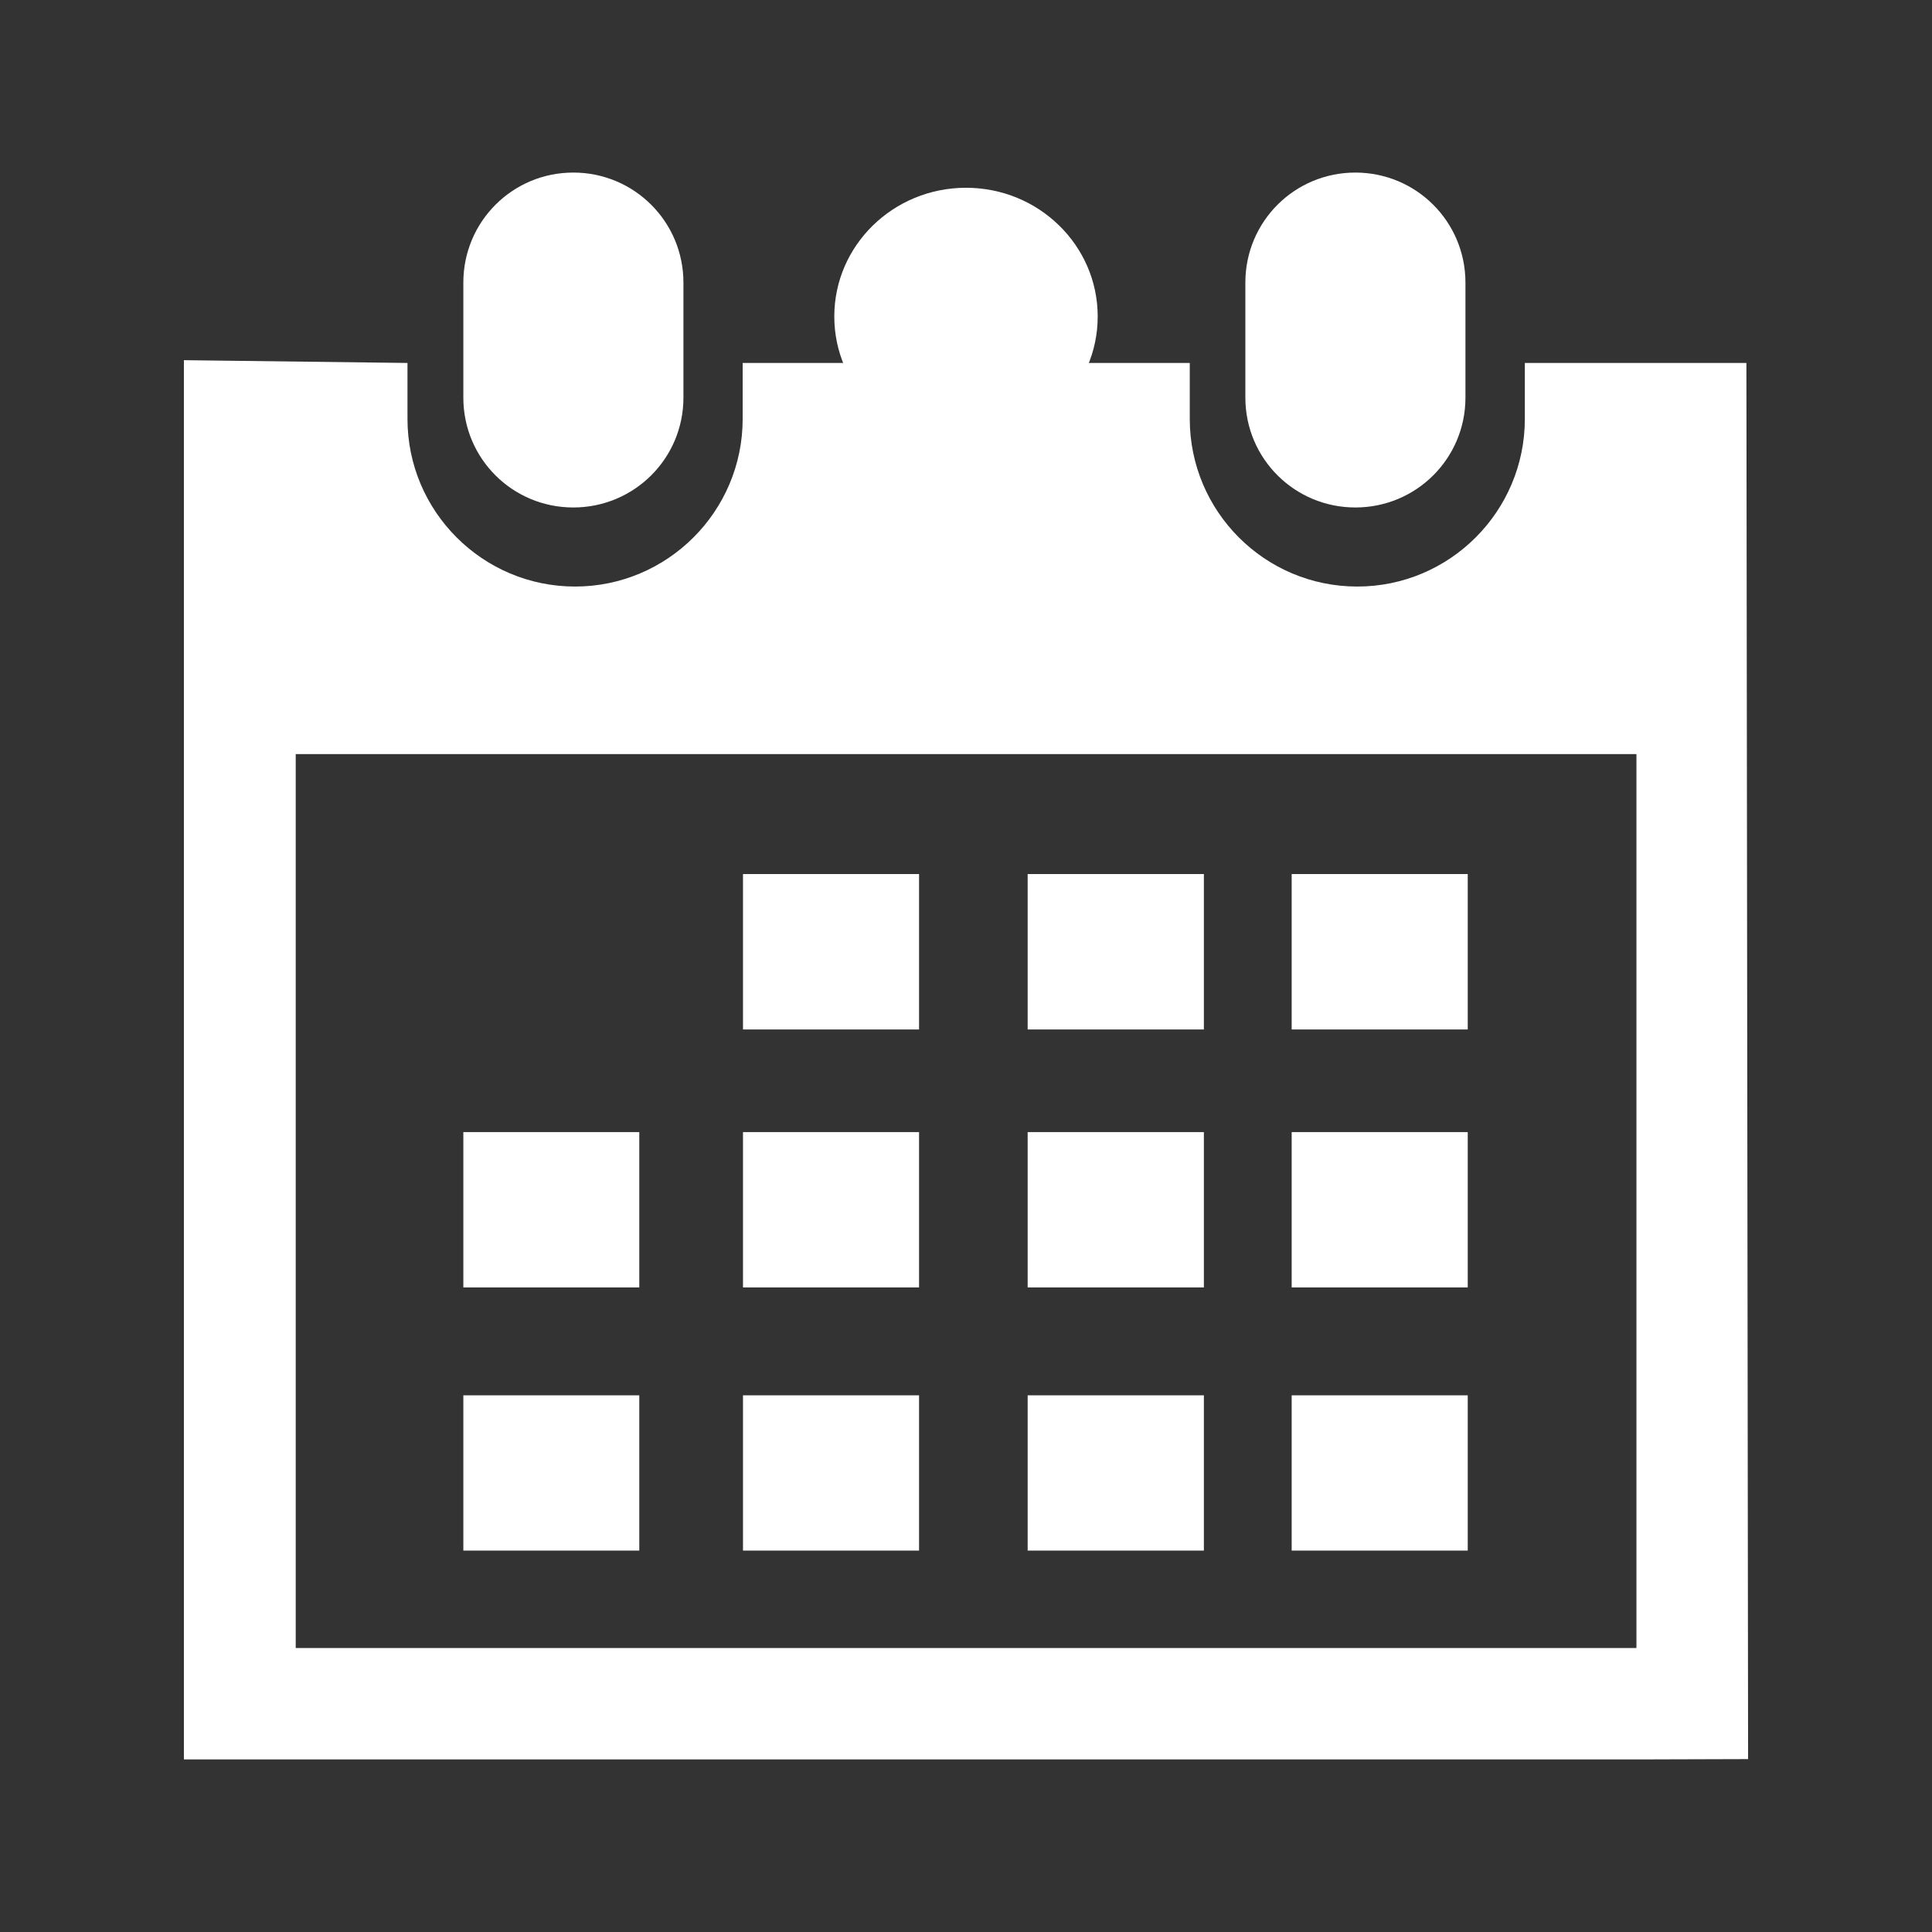 <?xml version="1.0" encoding="utf-8"?>
<!-- Generator: Adobe Illustrator 16.0.0, SVG Export Plug-In . SVG Version: 6.00 Build 0)  -->
<!DOCTYPE svg PUBLIC "-//W3C//DTD SVG 1.1//EN" "http://www.w3.org/Graphics/SVG/1.1/DTD/svg11.dtd">
<svg version="1.1" id="Layer_1" xmlns="http://www.w3.org/2000/svg" xmlns:xlink="http://www.w3.org/1999/xlink" x="0px" y="0px"
	 width="500px" height="500px" viewBox="0 0 500 500" enable-background="new 0 0 500 500" xml:space="preserve">
<rect x="0" y="0" width="500" height="500" fill="#333333" stroke="none"/>
<path fill="#FFFFFF" d="M284.085,81.907c0,18.396-15.252,33.313-34.077,33.313c-18.832,0-34.093-14.914-34.093-33.313
	s15.261-33.313,34.093-33.313C268.828,48.594,284.085,63.509,284.085,81.907L284.085,81.907z"/>
<path fill="#FFFFFF" d="M379.849,333.183h-45.566V292.99h45.566V333.183z M379.849,361.105h-45.566v40.193h45.566V361.105z
	 M311.564,226.201h-45.606v40.22h45.606V226.201z M148.371,131.334c15.738,0,28.501-12.664,28.501-28.431V73.148
	c0-15.795-12.763-28.488-28.501-28.488s-28.459,12.692-28.459,28.488v29.77C119.912,118.671,132.619,131.334,148.371,131.334z
	 M311.564,292.99h-45.606v40.193h45.606V292.99z M350.769,131.335c15.74,0,28.488-12.664,28.488-28.43V73.149
	c0-15.781-12.735-28.488-28.488-28.488c-15.752,0-28.472,12.692-28.472,28.487v29.77
	C322.31,118.671,335.031,131.334,350.769,131.335z M379.849,226.201h-45.566v40.22h45.566V226.201z M165.448,292.99h-45.536v40.193
	h45.536V292.99z M165.448,361.105h-45.536v40.193h45.536V361.105z M452.406,455.254l-28.896,0.086H76.533H47.595V93.215
	l57.862,0.719v14.484c0,23.917,19.434,43.378,43.365,43.378c23.933,0,43.379-19.475,43.379-43.378V93.934h115.71v14.484
	c0,23.904,19.378,43.378,43.351,43.378c23.946,0,43.366-19.475,43.366-43.378V93.934h57.34L452.406,455.254z M423.509,195.162
	H76.533V426.5h346.948h0.027V195.162z M237.851,226.201h-45.565v40.22h45.565V226.201z M237.851,361.105h-45.565v40.193h45.565
	V361.105z M311.564,361.105h-45.606v40.193h45.606V361.105z M237.851,292.99h-45.565v40.193h45.565V292.99z"/>
</svg>
